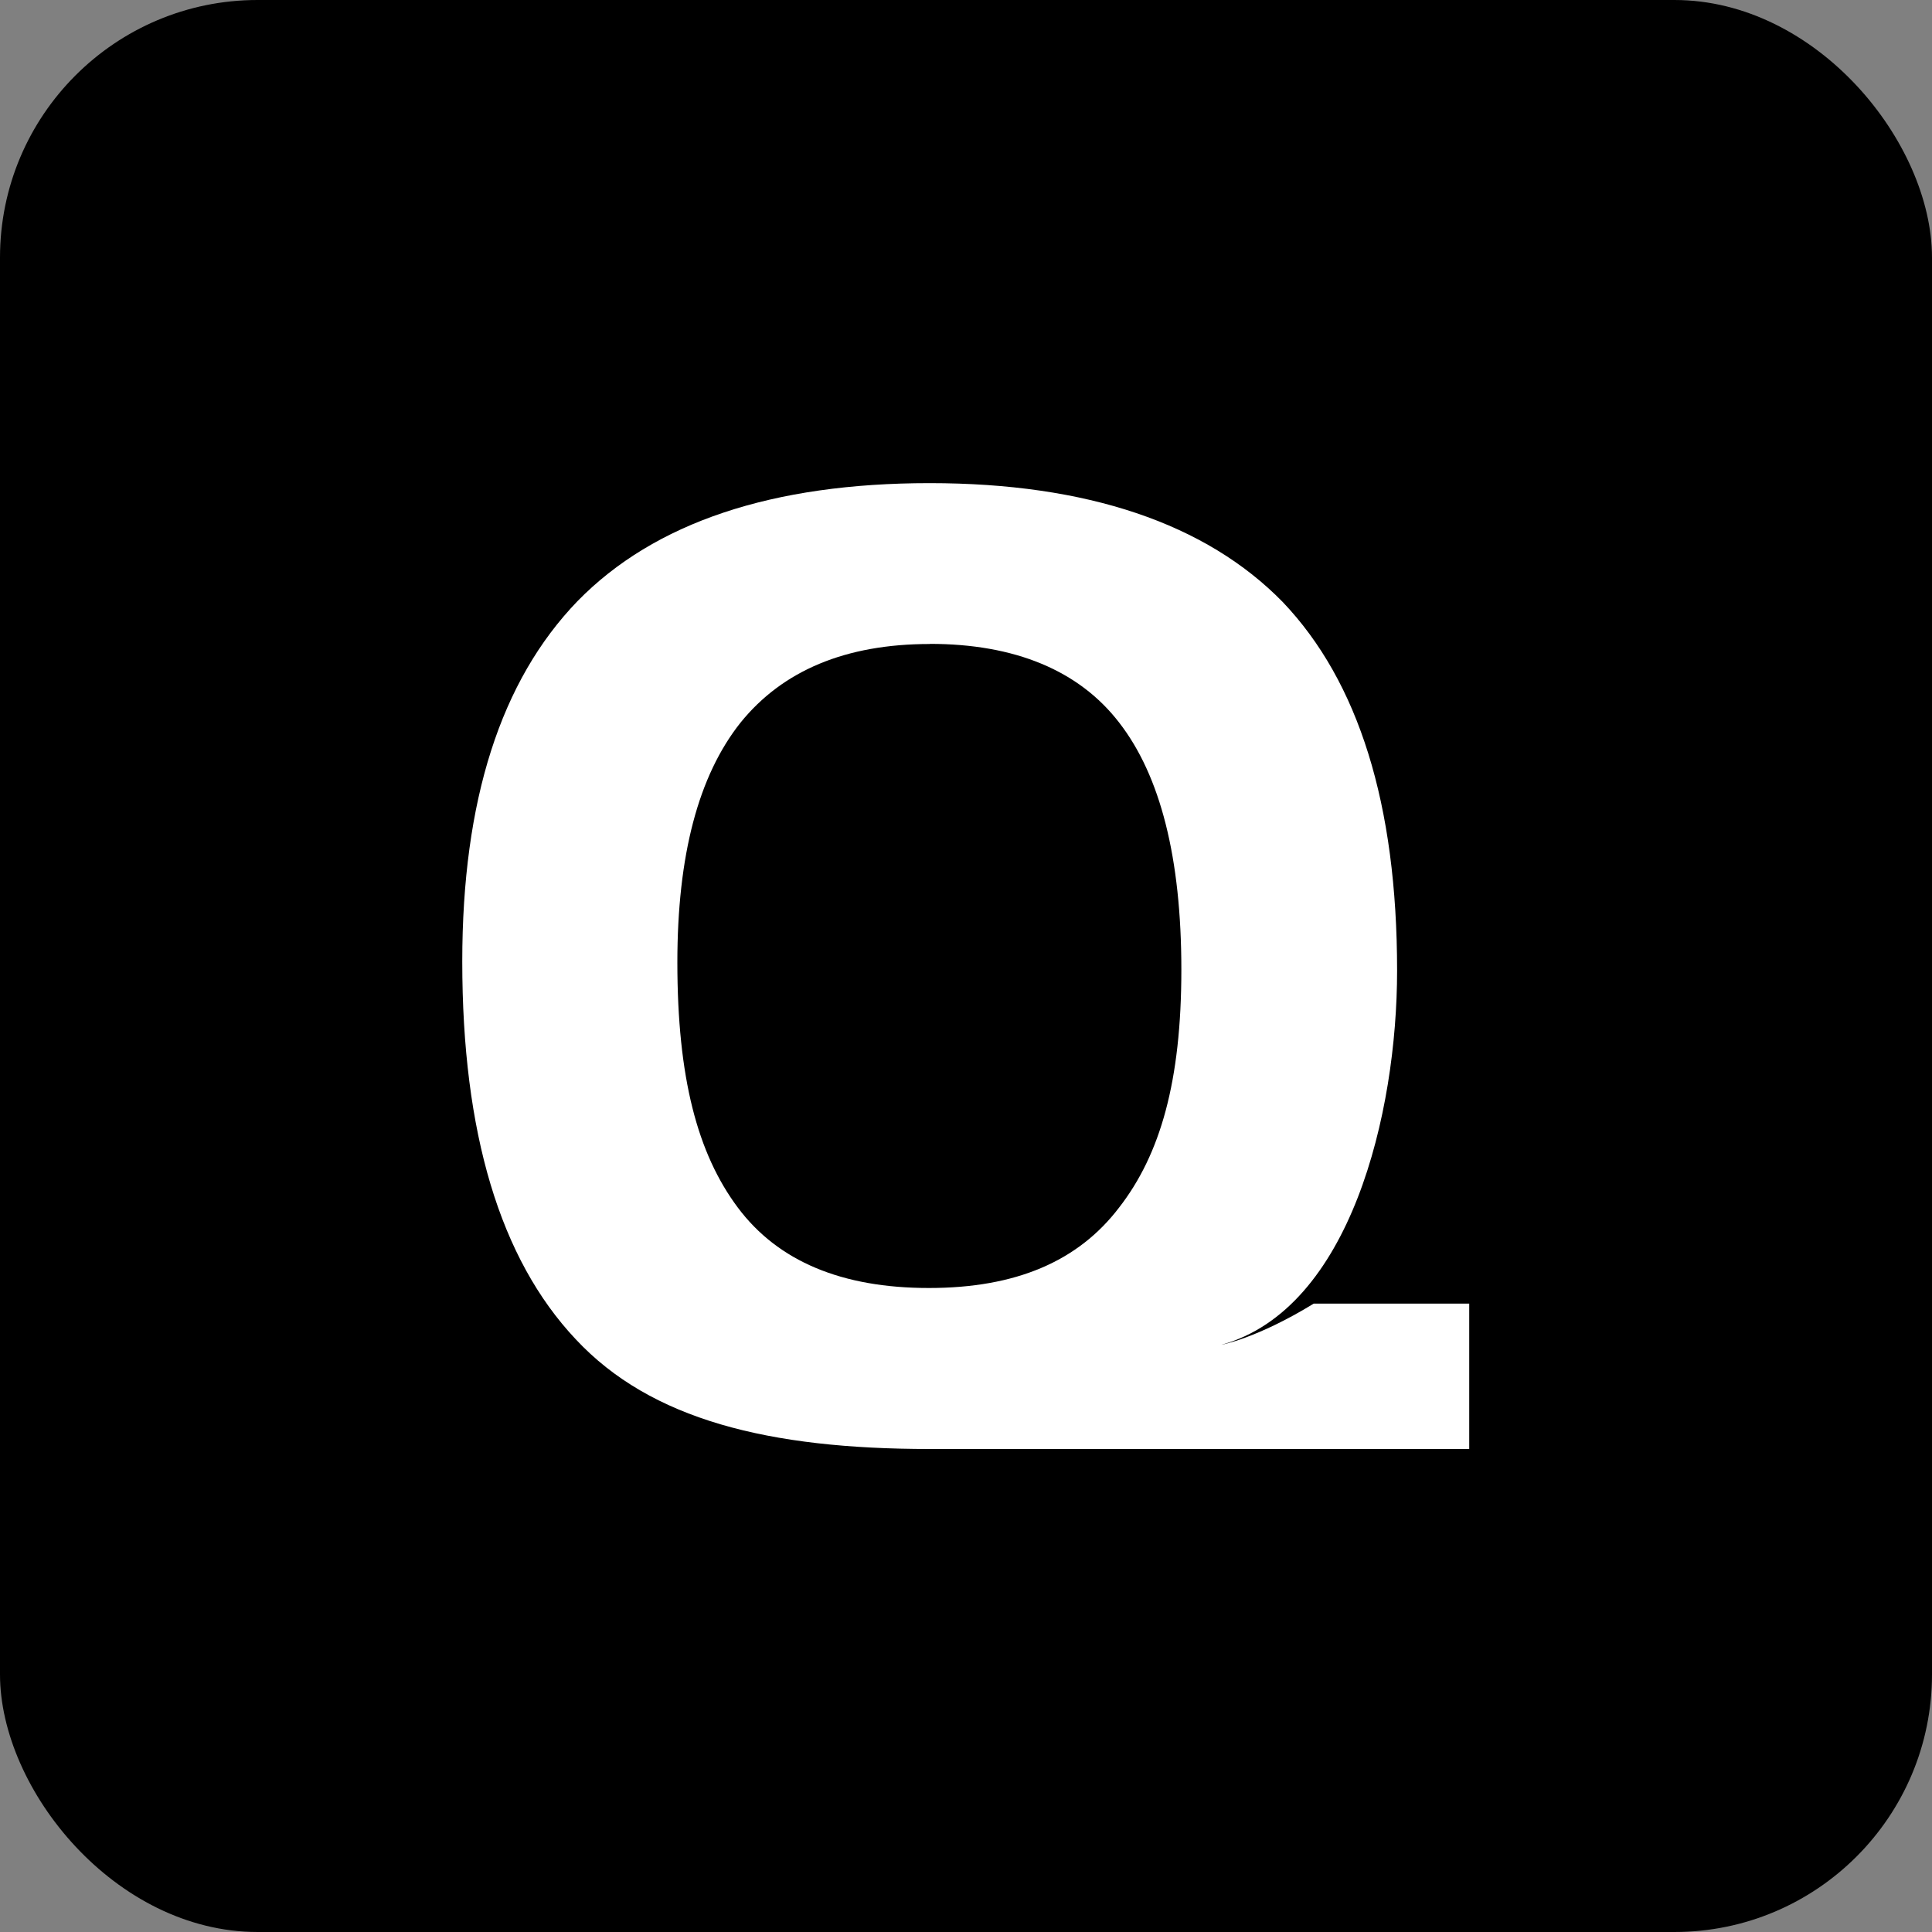 <svg xmlns="http://www.w3.org/2000/svg" id="Layer_1" data-name="Layer 1" viewBox="0 0 150 150"><rect x="0" y="0" width="150" height="150" fill="#808080" stroke="none"/><defs><style>      .cls-1 {        fill: #fff;      }    </style></defs><rect x="0" y="0" width="150" height="150" rx="20" ry="20"></rect><path class="cls-1" d="M72.19,112.5c-12.5,0-21.66-2.27-27.49-8.52-5.89-6.25-8.81-16.05-8.81-29.33,0-12.5,2.98-21.8,8.95-27.98,5.97-6.11,15.13-9.16,27.34-9.16s21.45,3.13,27.41,9.23c5.89,6.18,8.88,15.7,8.88,28.62,0,11.08-3.62,26.28-13.64,29.05,0,0,2.77-.5,7.17-3.2h12.07v11.29h-41.97M72.19,50c-6.53,0-11.43,2.06-14.7,6.11-3.27,4.12-4.9,10.3-4.9,18.61,0,8.95,1.56,14.84,4.69,19.03,3.13,4.19,8.1,6.25,14.84,6.25s11.58-2.06,14.77-6.25c3.2-4.12,4.83-9.8,4.83-18.47s-1.63-15.06-4.83-19.18c-3.12-4.05-8.1-6.11-14.7-6.11Z"></path></svg>